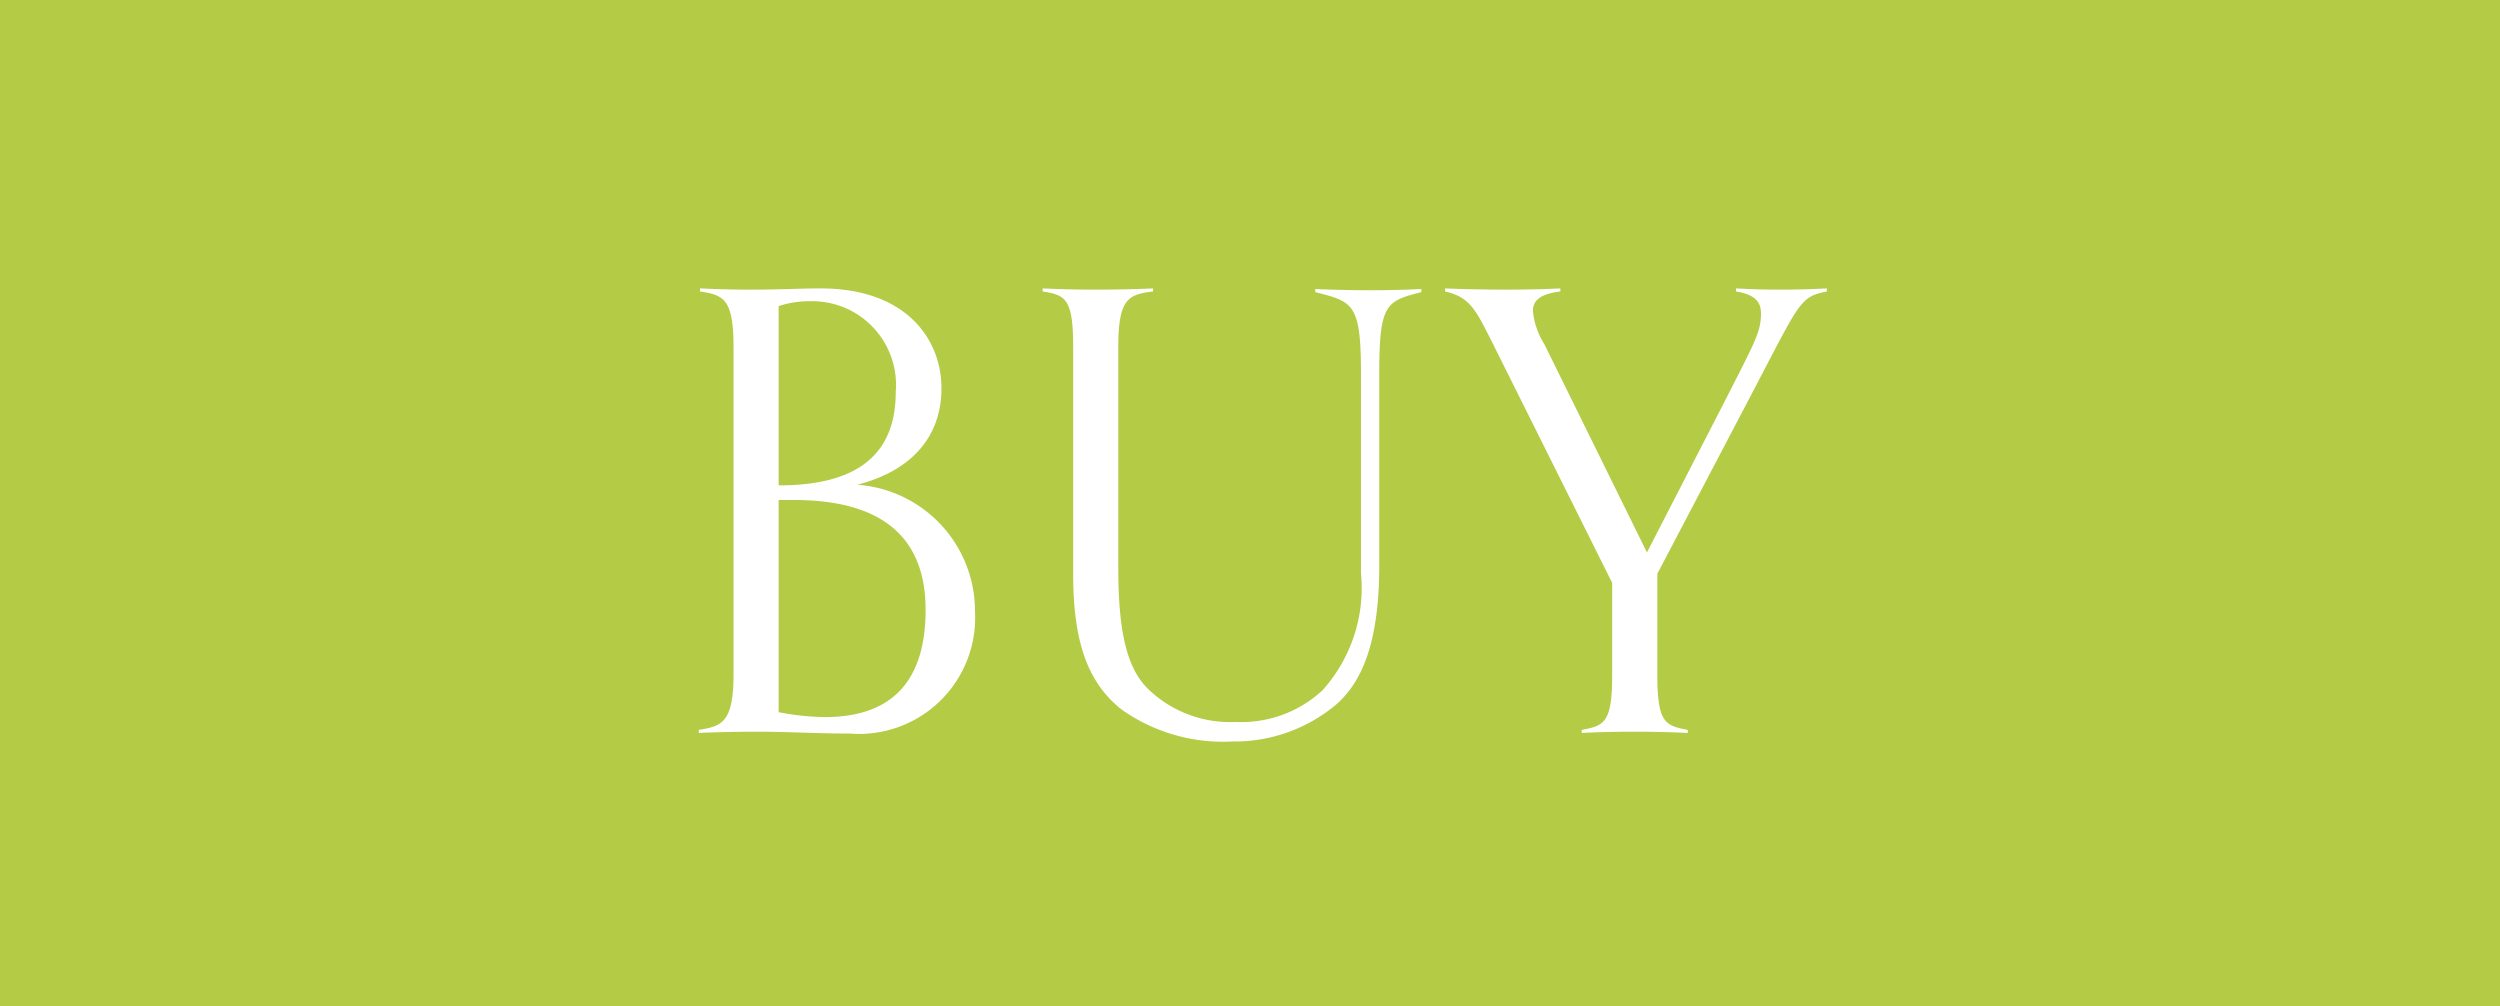 <svg xmlns="http://www.w3.org/2000/svg" width="82" height="33" viewBox="0 0 82 33">
  <g id="buy" transform="translate(0 0.299)">
    <g id="グループ_77" data-name="グループ 77">
      <path id="パス_83" data-name="パス 83" d="M0,0H82V33H0Z" transform="translate(0 -0.299)" fill="#b4cb46"/>
      <path id="パス_82" data-name="パス 82" d="M.92.04C1.36.02,2.06,0,2.8,0,3.88,0,4.74.06,5.86.06a3.81,3.81,0,0,0,4.12-4A4.156,4.156,0,0,0,6.12-8.1c2-.52,2.76-1.78,2.76-3.16,0-1.64-1.18-3.28-3.96-3.28-.72,0-1.26.04-2.36.04-.54,0-1.16-.02-1.6-.04v.1c.76.12,1.1.22,1.1,1.82V-1.88c0,1.6-.4,1.7-1.14,1.82ZM4.04-7.6C7.2-7.6,8.36-6.14,8.36-4c0,2.56-1.32,3.52-3.3,3.52A8.365,8.365,0,0,1,3.54-.64V-7.6Zm-.5-6.36a3.213,3.213,0,0,1,1.04-.16,2.748,2.748,0,0,1,2.8,2.98c0,2.36-1.68,3.06-3.84,3.06ZM22.64-5.2a5.022,5.022,0,0,1-1.26,3.84A3.92,3.92,0,0,1,18.52-.32a3.865,3.865,0,0,1-2.84-1.06c-.76-.72-1-2.02-1-4.02v-7.22c0-1.6.34-1.72,1.14-1.82v-.1c-.42.02-1.2.04-1.88.04-.74,0-1.3-.02-1.74-.04v.1c.74.12,1,.22,1,1.82v7.44c0,2.12.42,3.54,1.6,4.46A5.755,5.755,0,0,0,18.44.32,5.172,5.172,0,0,0,21.86-.92c.86-.78,1.38-2.1,1.38-4.56v-6.3c0-2.28.24-2.34,1.38-2.64v-.1c-.42.02-.98.04-1.66.04-.74,0-1.38-.02-1.82-.04v.1c1.22.32,1.5.34,1.5,2.66ZM33.36-.06c-.74-.14-1-.22-1-1.82v-3.3l2.76-5.26c1.96-3.72,1.86-3.8,2.8-4v-.1c-.42.02-.84.04-1.52.04-.74,0-1.02-.02-1.46-.04v.1c.6.1.82.32.82.72,0,.62-.2.94-1.26,3.02L32.02-5.88,28.66-12.7a2.505,2.505,0,0,1-.38-1.1c0-.36.26-.56.9-.64v-.1c-.44.02-1.04.04-1.78.04-.68,0-1.58-.02-2-.04v.1c.78.18.98.56,1.46,1.5l4.02,8.06v3c0,1.6-.26,1.68-1,1.82v.1c.44-.02,1-.04,1.74-.04.68,0,1.32.02,1.74.04Z" transform="translate(22 23.701)" fill="#fff"/>
    </g>
  </g>
</svg>
